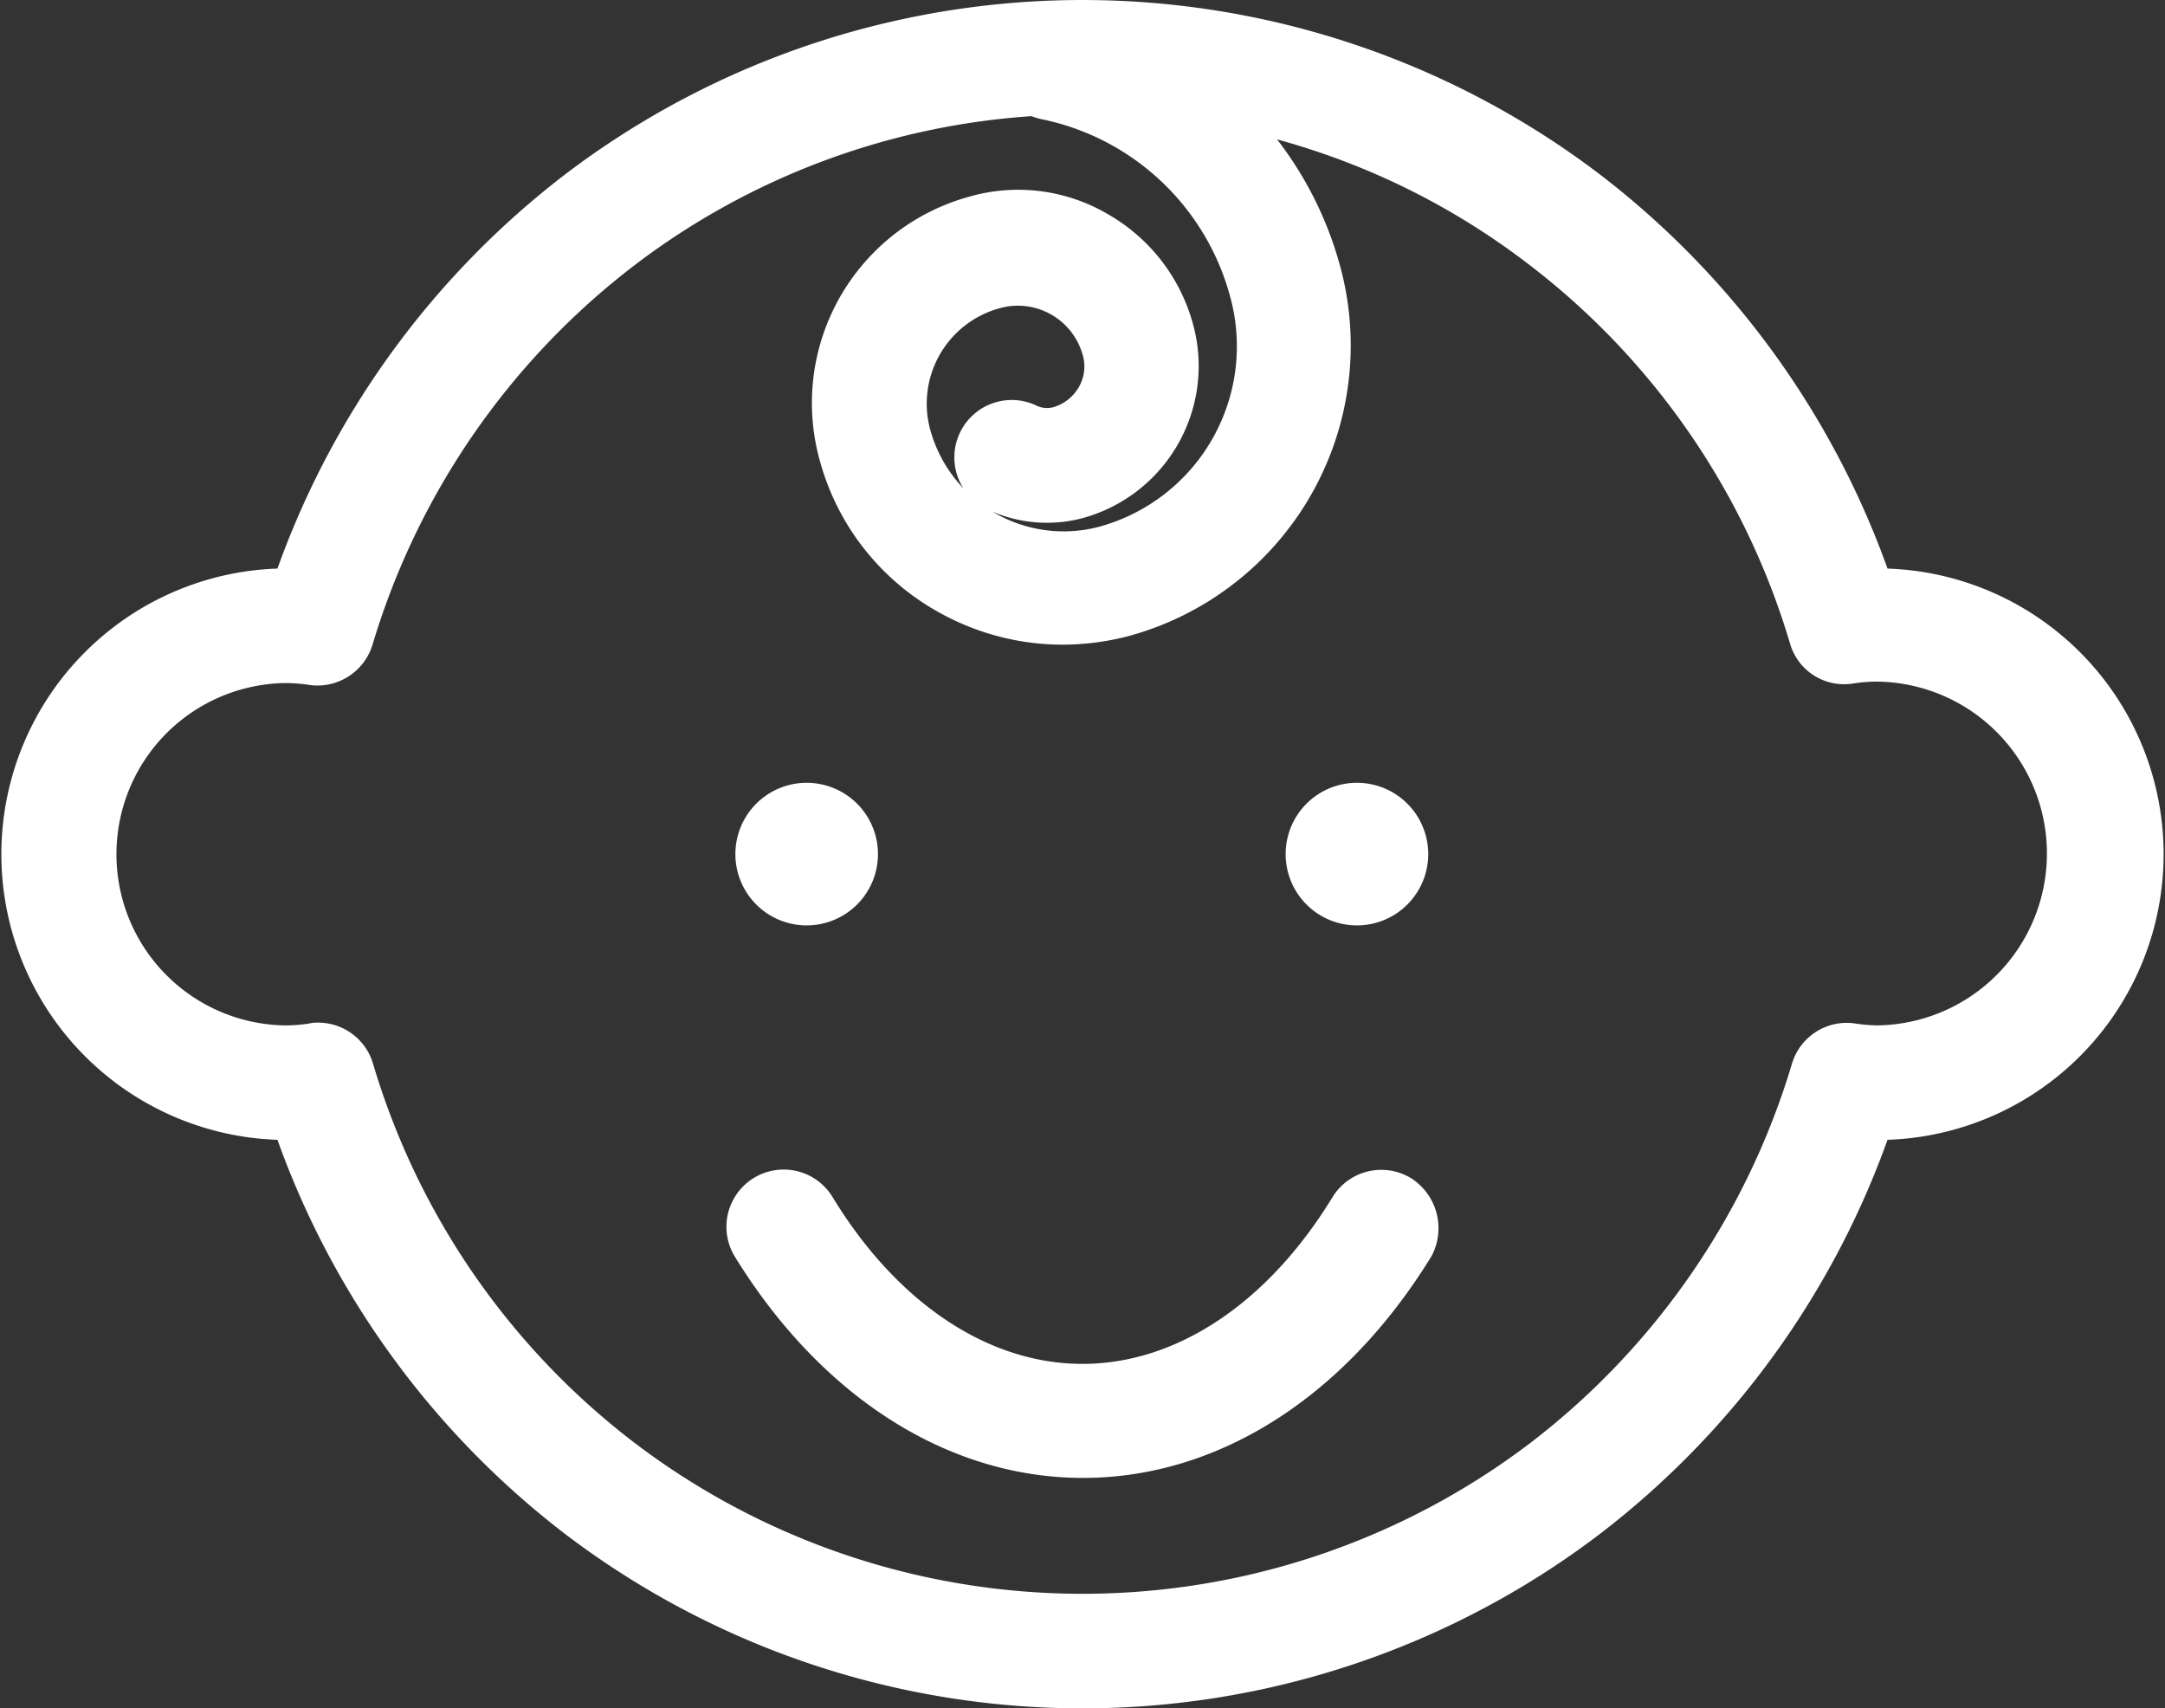 <?xml version="1.0" encoding="UTF-8"?>
<svg xmlns="http://www.w3.org/2000/svg" width="69.845" height="55.105" viewBox="0 0 69.845 55.105">
  <rect x="0" y="0" width="69.845" height="55.105" fill="#333333" stroke="none"/>
  <g id="Group_76708" data-name="Group 76708" transform="translate(0.5 0.5)">
    <path id="Path_67931" data-name="Path 67931" d="M62.037,22.335a27.358,27.358,0,0,0-9.28-12.852,27.076,27.076,0,0,0-32.67,0,27.357,27.357,0,0,0-9.28,12.852,8.718,8.718,0,1,0-.09,17.436h.09a27.355,27.355,0,0,0,9.28,12.852,27.076,27.076,0,0,0,32.67,0,27.357,27.357,0,0,0,9.28-12.852h.09a8.718,8.718,0,1,0-.09-17.436Zm.09,14.74a5.493,5.493,0,0,1-.854-.067,1.345,1.345,0,0,0-1.483.944,24.594,24.594,0,0,1-8.65,12.515,24.381,24.381,0,0,1-29.434,0,24.46,24.46,0,0,1-8.651-12.515,1.348,1.348,0,0,0-1.3-.966.616.616,0,0,0-.2.023,5.713,5.713,0,0,1-.854.067,6.022,6.022,0,0,1,0-12.043,5.489,5.489,0,0,1,.854.067,1.358,1.358,0,0,0,1.483-.944,24.6,24.6,0,0,1,8.651-12.515,24.253,24.253,0,0,1,13.167-4.9,1.976,1.976,0,0,0,.337.112,8.448,8.448,0,0,1,6.471,6.067,6.534,6.534,0,0,1-4.539,8.044A4.965,4.965,0,0,1,31.03,17.5a3.691,3.691,0,0,1,2.584-4.539,2.671,2.671,0,0,1,3.3,1.865,1.824,1.824,0,0,1-.18,1.416,1.905,1.905,0,0,1-1.124.876,1.293,1.293,0,0,1-.854-.067A1.352,1.352,0,1,0,33.614,19.5a3.987,3.987,0,0,0,2.7.225,4.587,4.587,0,0,0,3.191-5.64,5.352,5.352,0,0,0-2.539-3.258,5.211,5.211,0,0,0-4.089-.494A6.4,6.4,0,0,0,28.423,18.2a7.489,7.489,0,0,0,3.595,4.606,7.679,7.679,0,0,0,3.752.989,7.989,7.989,0,0,0,2.045-.27,9.218,9.218,0,0,0,6.426-11.347,11.212,11.212,0,0,0-2.966-5.033,23.967,23.967,0,0,1,9.8,4.449,24.462,24.462,0,0,1,8.65,12.515,1.316,1.316,0,0,0,1.483.944,5.672,5.672,0,0,1,.854-.067,6.045,6.045,0,0,1,.067,12.088Z" transform="translate(-2 -4)" fill="#fff" stroke="#fff" stroke-width="1"></path>
    <path id="Path_67932" data-name="Path 67932" d="M30.124,15.155a1.347,1.347,0,0,0-1.842.45c-2.18,3.572-5.28,5.617-8.493,5.617S13.475,19.177,11.3,15.6A1.341,1.341,0,1,0,9,17c2.7,4.381,6.628,6.9,10.808,6.9s8.111-2.517,10.807-6.9A1.415,1.415,0,0,0,30.124,15.155Z" transform="translate(14.632 22.772)" fill="#fff" stroke="#fff" stroke-width="1"></path>
    <path id="Path_67933" data-name="Path 67933" d="M10.69,14.932a1.8,1.8,0,1,0-1.8-1.8A1.8,1.8,0,0,0,10.69,14.932Z" transform="translate(14.834 13.918)" fill="#fff" stroke="#fff" stroke-width="1"></path>
    <path id="Path_67934" data-name="Path 67934" d="M15.847,14.932a1.8,1.8,0,1,0-1.8-1.8A1.8,1.8,0,0,0,15.847,14.932Z" transform="translate(27.429 13.918)" fill="#fff" stroke="#fff" stroke-width="1"></path>
  </g>
</svg>
